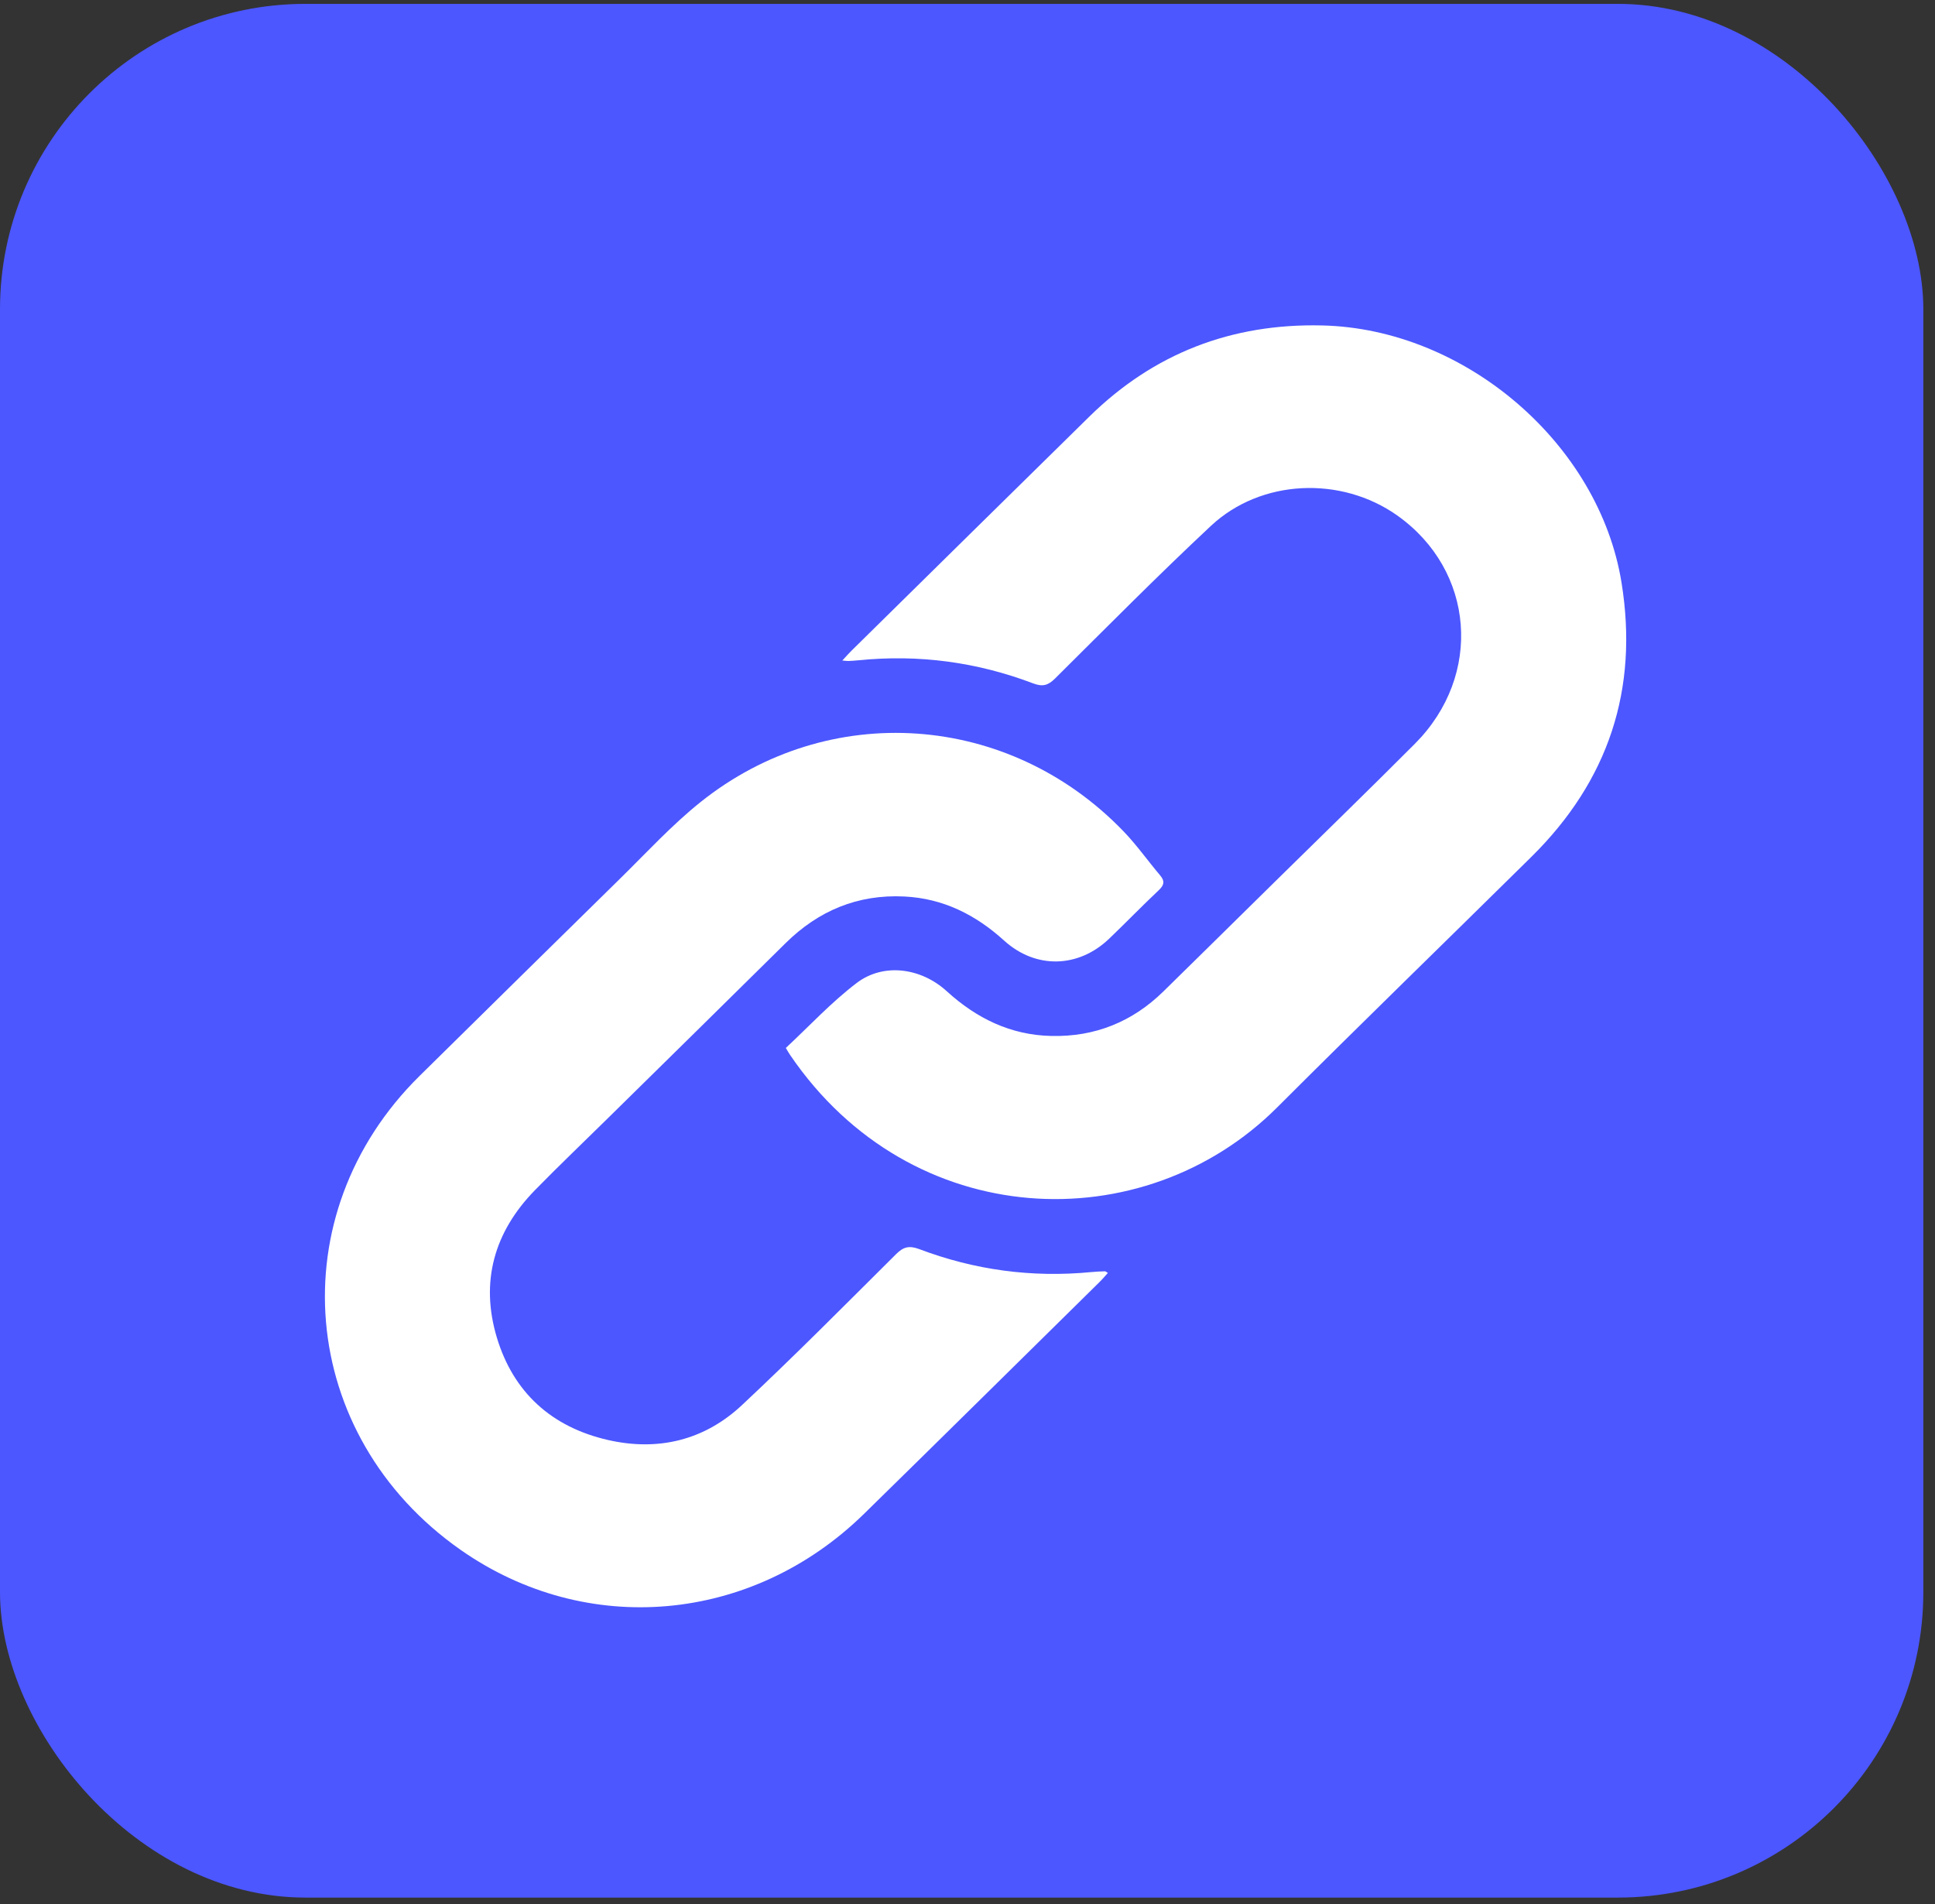 <?xml version="1.0" encoding="UTF-8"?>
<svg xmlns="http://www.w3.org/2000/svg" width="63" height="62" viewBox="0 0 63 62" fill="none">
  <rect x="0" y="0" width="63" height="62" fill="#333333" stroke="none"/>
  <rect y="0.126" width="62.62" height="61.657" rx="9.945" fill="#4C57FF"></rect>
  <g clip-path="url(#clip0_15_1338)">
    <path d="M27.425 21.505C27.555 21.366 27.632 21.275 27.717 21.192C30.3 18.648 32.884 16.101 35.471 13.56C37.563 11.507 40.094 10.527 43.045 10.596C47.704 10.703 52.069 14.451 52.795 18.976C53.353 22.439 52.373 25.416 49.859 27.898C47.103 30.619 44.323 33.317 41.584 36.054C37.227 40.41 29.666 40.132 25.731 34.358C25.692 34.303 25.659 34.244 25.585 34.12C26.348 33.411 27.065 32.632 27.897 32.001C28.763 31.346 29.981 31.504 30.823 32.272C31.792 33.154 32.897 33.7 34.228 33.73C35.651 33.763 36.87 33.268 37.878 32.28C39.089 31.092 40.297 29.901 41.507 28.709C43.028 27.212 44.561 25.726 46.069 24.213C48.288 21.985 48.014 18.571 45.493 16.784C43.666 15.49 41.057 15.595 39.425 17.122C37.696 18.739 36.031 20.423 34.351 22.091C34.122 22.318 33.945 22.367 33.637 22.25C31.807 21.555 29.91 21.301 27.955 21.498C27.846 21.51 27.735 21.515 27.626 21.521C27.586 21.523 27.545 21.516 27.427 21.506L27.425 21.505Z" fill="white"></path>
    <path d="M36.069 41.447C35.977 41.548 35.894 41.648 35.801 41.739C33.247 44.255 30.697 46.776 28.134 49.286C24.488 52.858 19.097 53.336 14.996 50.461C9.685 46.74 9.066 39.557 13.665 35.026C15.84 32.885 18.012 30.74 20.192 28.604C21.05 27.761 21.871 26.865 22.808 26.115C26.981 22.778 32.842 23.193 36.572 27.059C37.008 27.51 37.37 28.027 37.776 28.506C37.931 28.692 37.901 28.819 37.728 28.983C37.18 29.5 36.657 30.041 36.112 30.563C35.111 31.521 33.722 31.558 32.693 30.625C31.766 29.784 30.712 29.252 29.445 29.189C27.928 29.114 26.648 29.65 25.577 30.708C23.651 32.614 21.718 34.511 19.786 36.413C18.997 37.191 18.194 37.956 17.419 38.748C16.085 40.112 15.632 41.734 16.176 43.548C16.711 45.327 17.952 46.463 19.793 46.884C21.434 47.26 22.941 46.89 24.16 45.746C25.869 44.146 27.515 42.484 29.175 40.833C29.412 40.596 29.601 40.548 29.924 40.668C31.728 41.351 33.596 41.604 35.523 41.418C35.674 41.403 35.826 41.397 35.977 41.392C35.996 41.392 36.018 41.415 36.069 41.444V41.447Z" fill="white"></path>
  </g>
  <defs>
    <clipPath id="clip0_15_1338">
      <rect width="42.368" height="41.737" fill="white" transform="translate(10.578 10.592)"></rect>
    </clipPath>
  </defs>
</svg>
